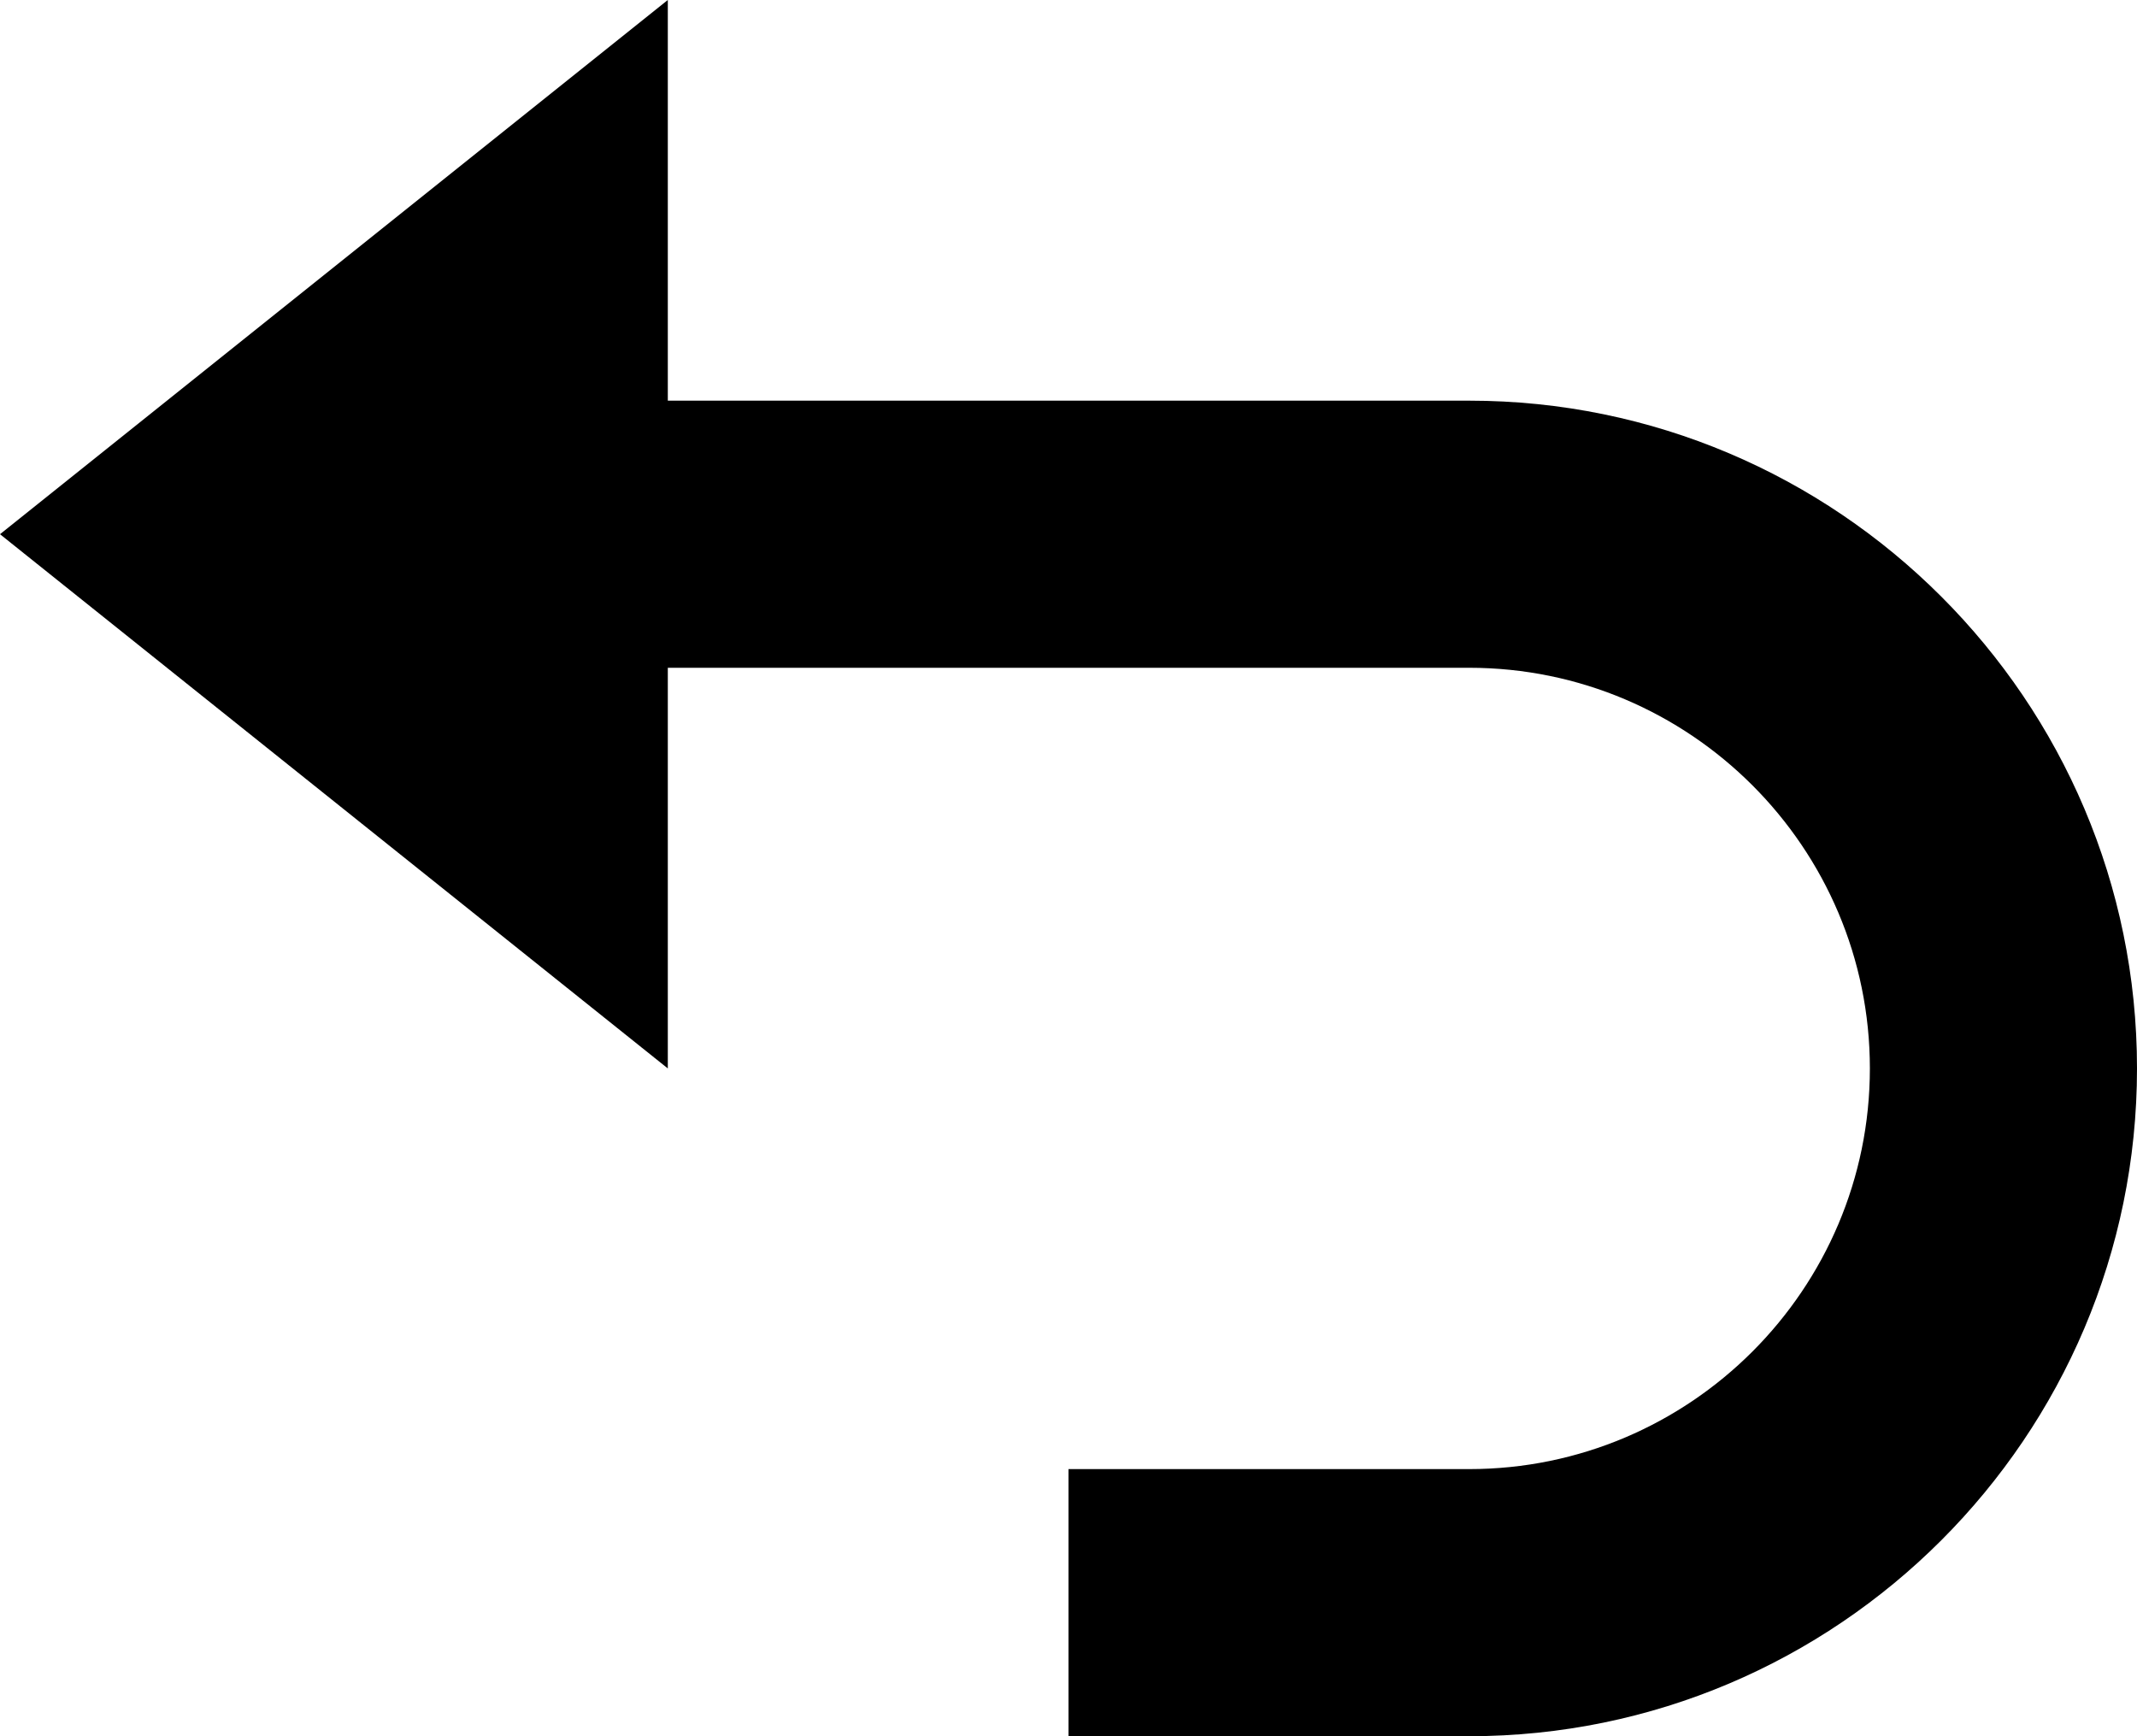<svg width="16" height="13" viewBox="0 0 16 13" fill="none" xmlns="http://www.w3.org/2000/svg">
<path id="Vector" d="M5 5H11C12.654 5 14 6.346 14 8C14 9.654 12.654 11 11 11H8V13H11C13.757 13 16 10.757 16 8C16 5.243 13.757 3 11 3H5V0L0 4L5 8V5Z" fill="black"/>
</svg>
